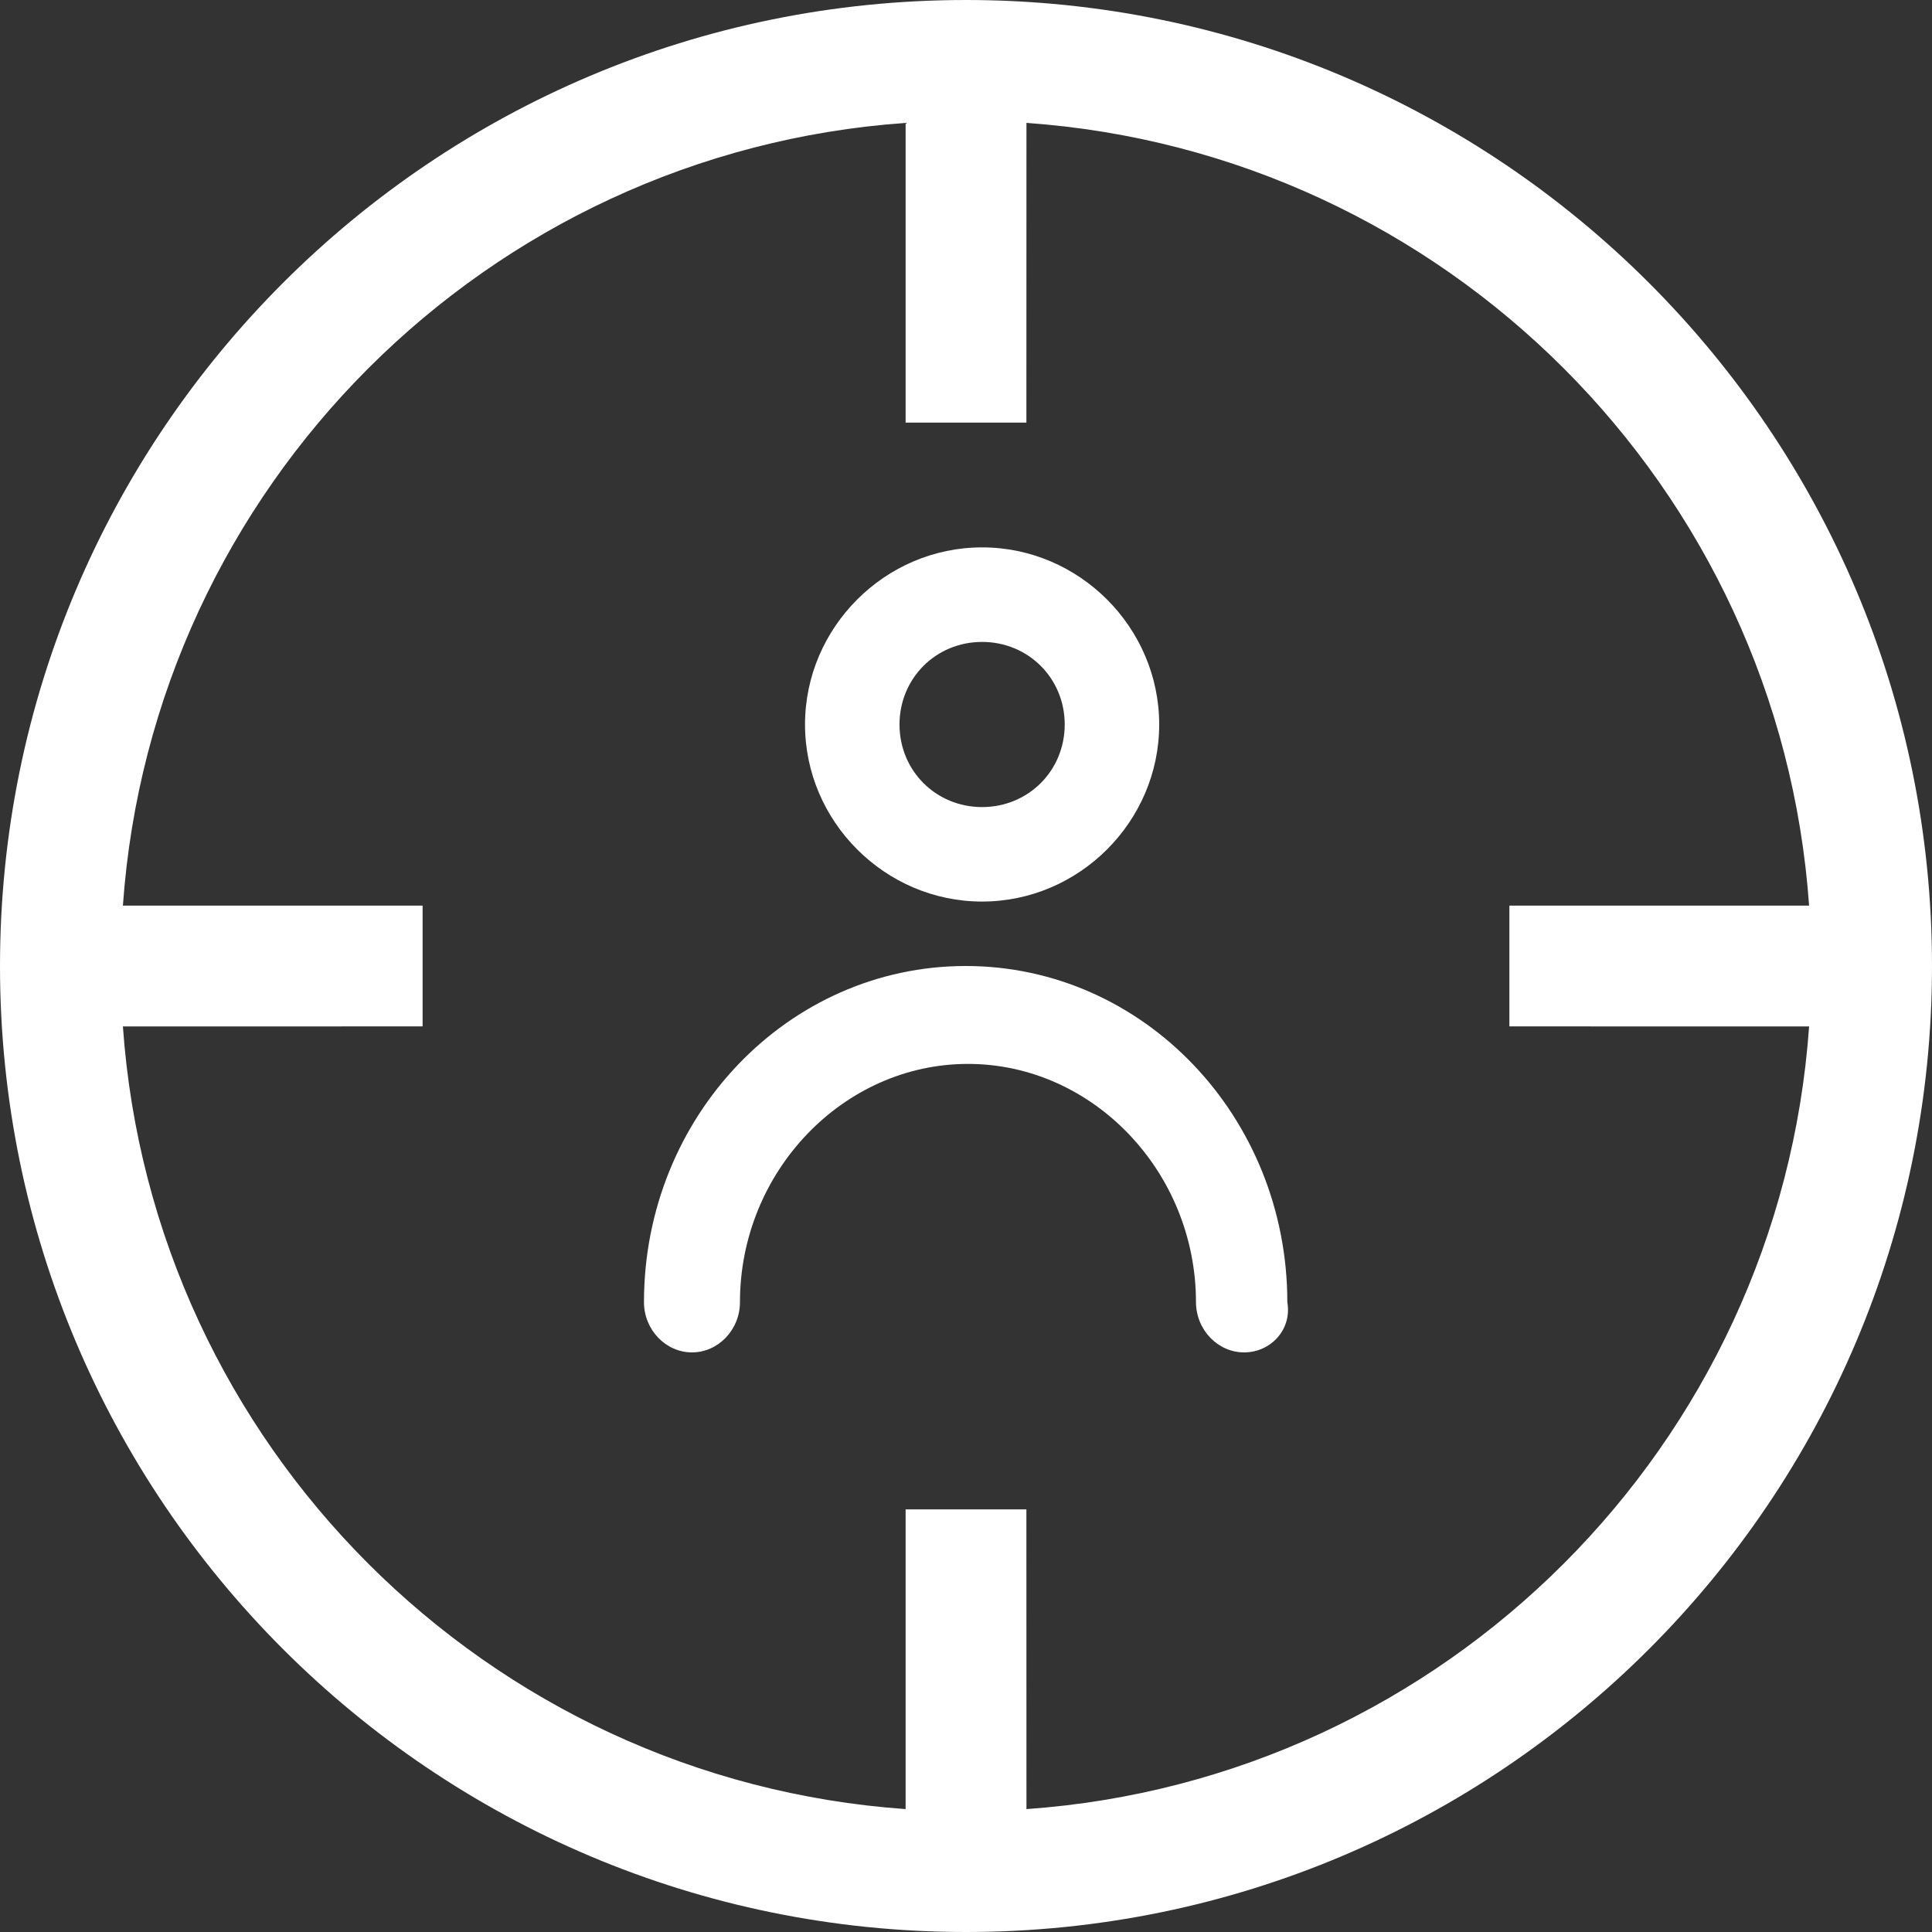 <svg width="31" height="31" viewBox="0 0 31 31" fill="none" xmlns="http://www.w3.org/2000/svg">
<rect x="0" y="0" width="31" height="31" fill="#333333" stroke="none"/>
<g clip-path="url(#clip0_339_187)">
<path d="M15.5 0C24.06 0 31 6.94 31 15.5C31 24.06 24.06 31 15.5 31C6.94 31 0 24.06 0 15.5C0 6.94 6.94 0 15.5 0ZM16.47 1.972L16.469 6.781H14.531L14.531 1.972C7.813 2.446 2.446 7.813 1.972 14.531L6.781 14.531V16.469L1.972 16.47C2.446 23.188 7.813 28.554 14.531 29.028L14.531 24.219H16.469L16.47 29.028C23.187 28.554 28.554 23.187 29.028 16.47L24.219 16.469V14.531L29.028 14.531C28.554 7.813 23.188 2.446 16.47 1.972Z" fill="white"/>
<path d="M15.758 14.466C17.316 14.466 18.6 13.182 18.6 11.625C18.6 10.067 17.316 8.783 15.758 8.783C14.201 8.783 12.917 10.067 12.917 11.625C12.917 13.182 14.201 14.466 15.758 14.466ZM15.758 10.3C16.5 10.3 17.084 10.884 17.084 11.625C17.084 12.366 16.5 12.95 15.758 12.95C15.017 12.95 14.433 12.366 14.433 11.625C14.433 10.884 15.017 10.3 15.758 10.3Z" fill="white"/>
<path d="M19.963 21.7C20.386 21.7 20.733 21.336 20.656 20.895C20.656 17.915 18.345 15.5 15.495 15.5C12.644 15.5 10.333 17.915 10.333 20.895C10.333 21.336 10.681 21.7 11.103 21.7C11.525 21.7 11.873 21.336 11.873 20.895C11.873 18.801 13.528 17.071 15.532 17.071C17.535 17.071 19.19 18.801 19.19 20.895C19.193 21.34 19.541 21.7 19.963 21.7Z" fill="white"/>
</g>
<defs>
<clipPath id="clip0_339_187">
<rect width="31" height="31" fill="white"/>
</clipPath>
</defs>
</svg>
